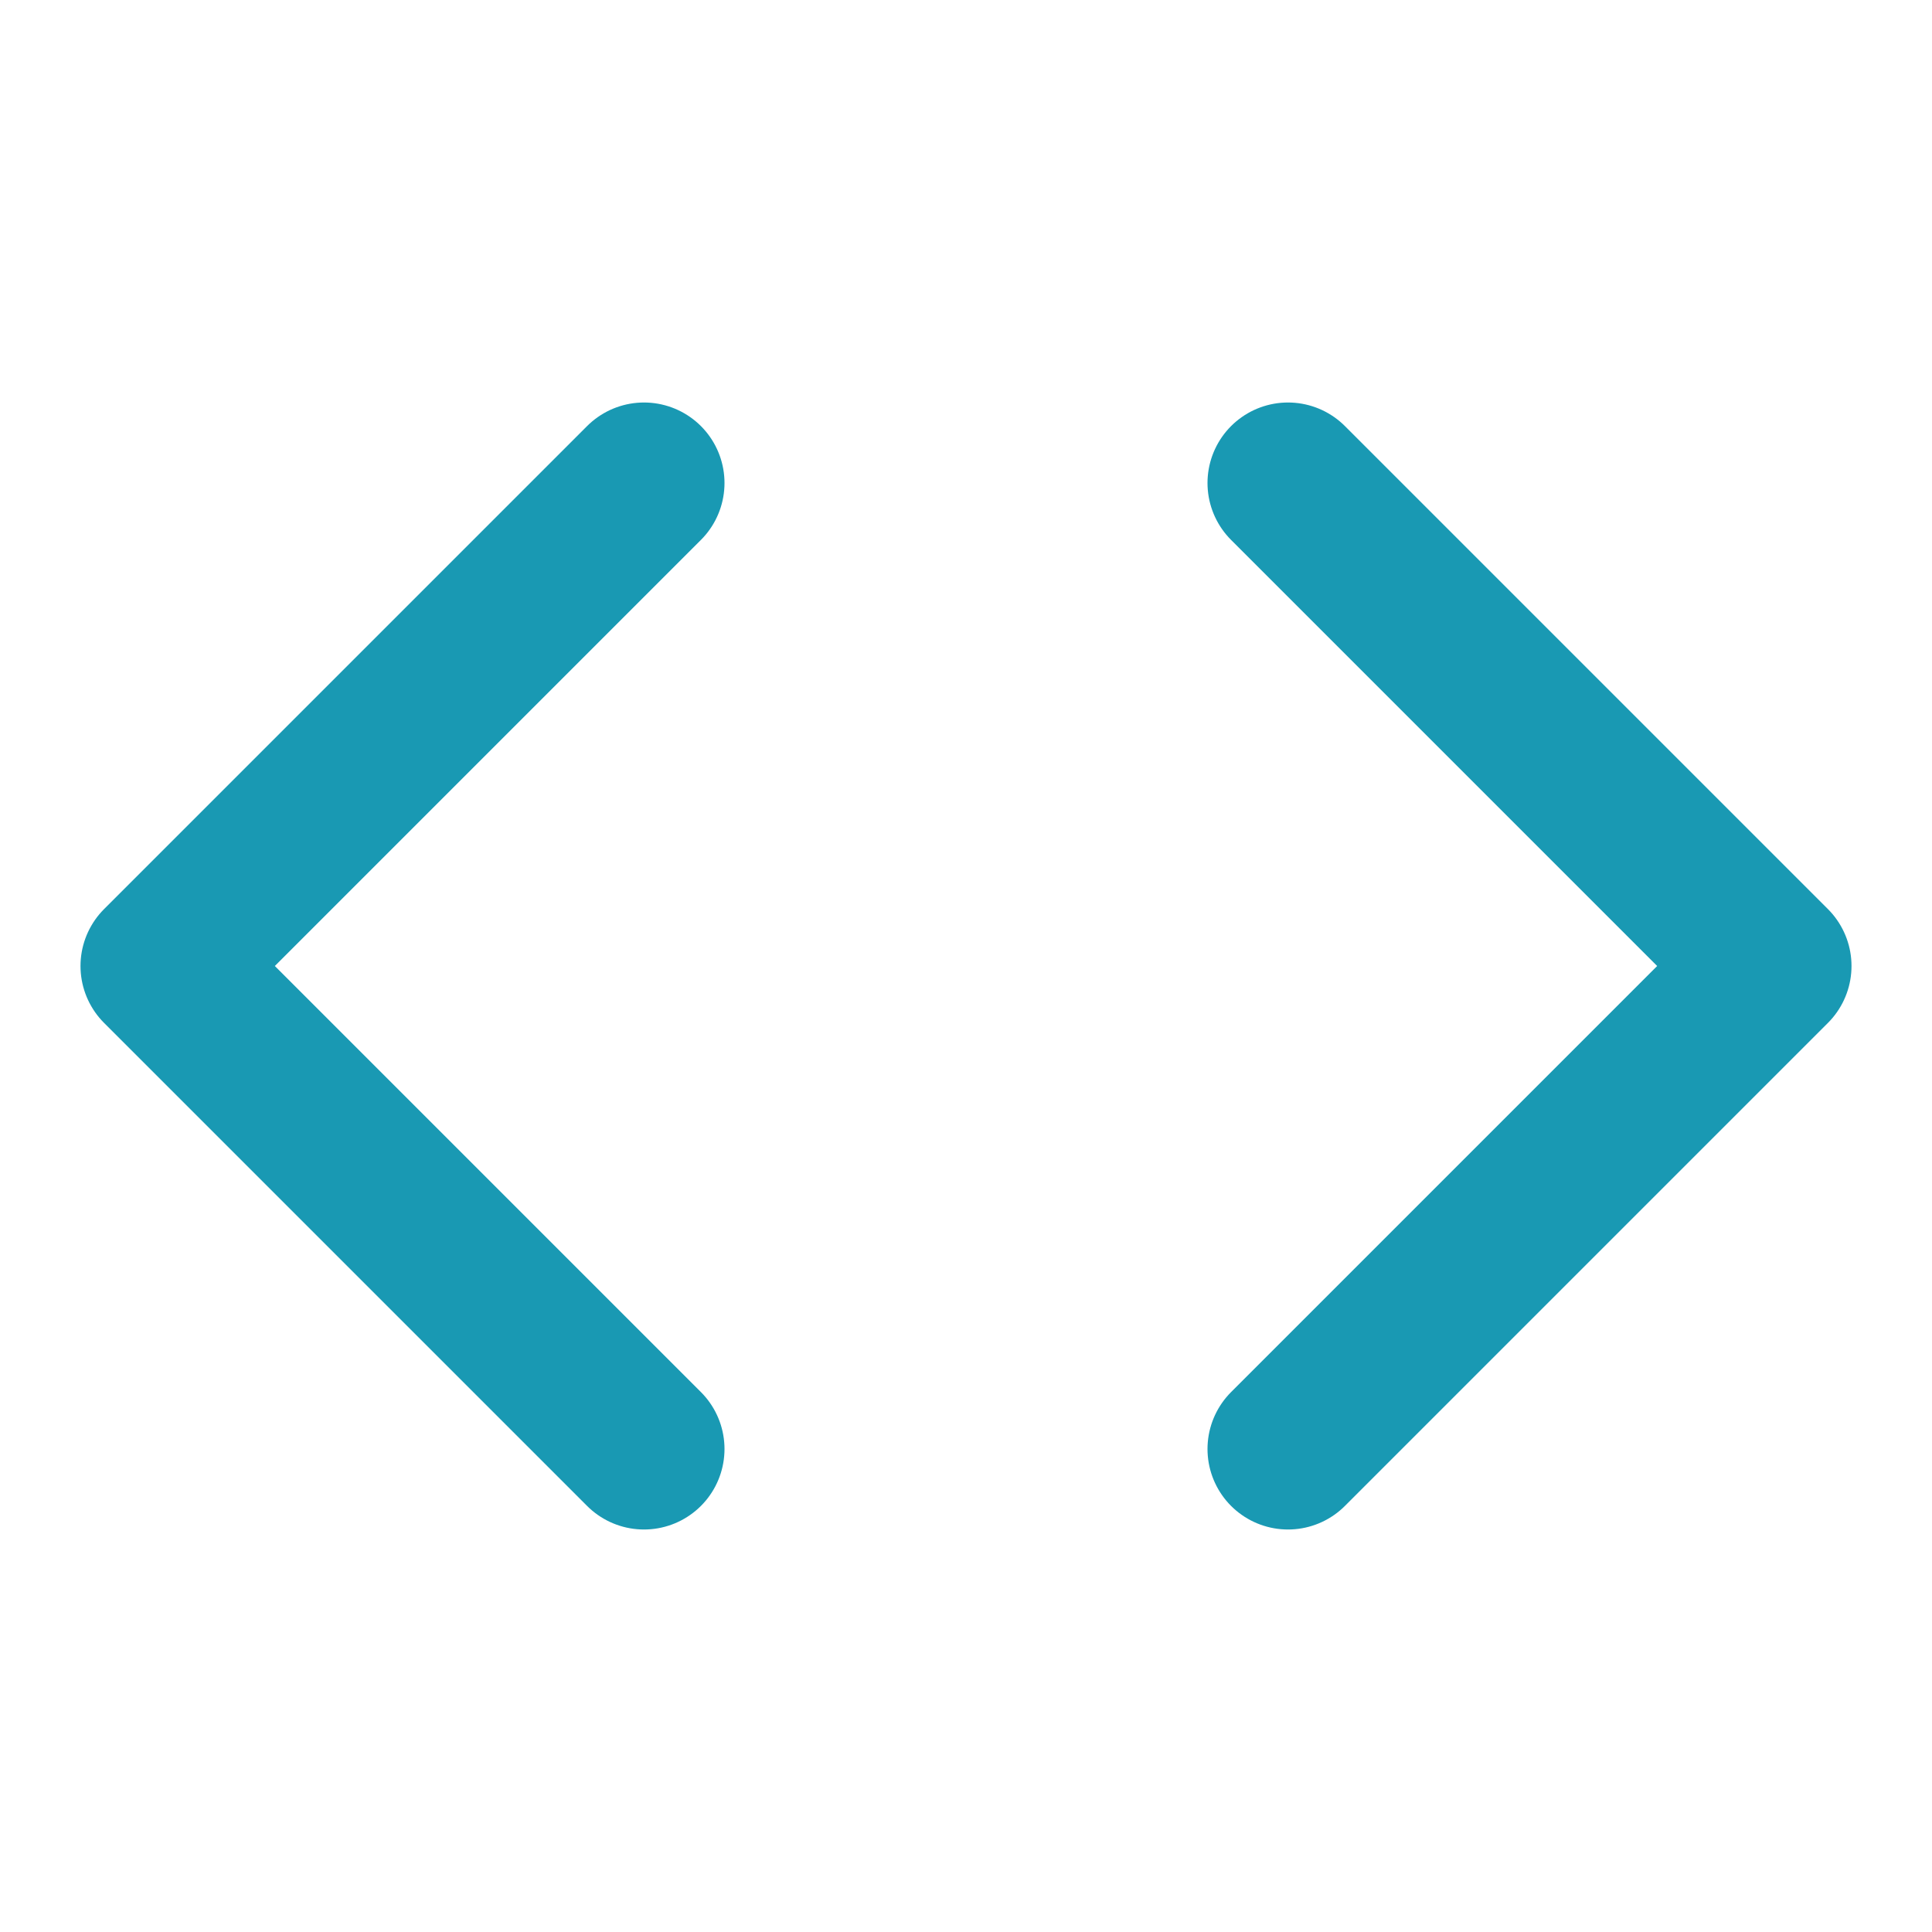 <svg xmlns="http://www.w3.org/2000/svg" width="24" height="24" viewBox="0 0 24 24" fill="none" stroke="#1999b3" stroke-width="2" stroke-linecap="round" stroke-linejoin="round" class="lucide lucide-code-icon lucide-code"><path d="m16 18 6-6-6-6"/><path d="m8 6-6 6 6 6"/></svg>